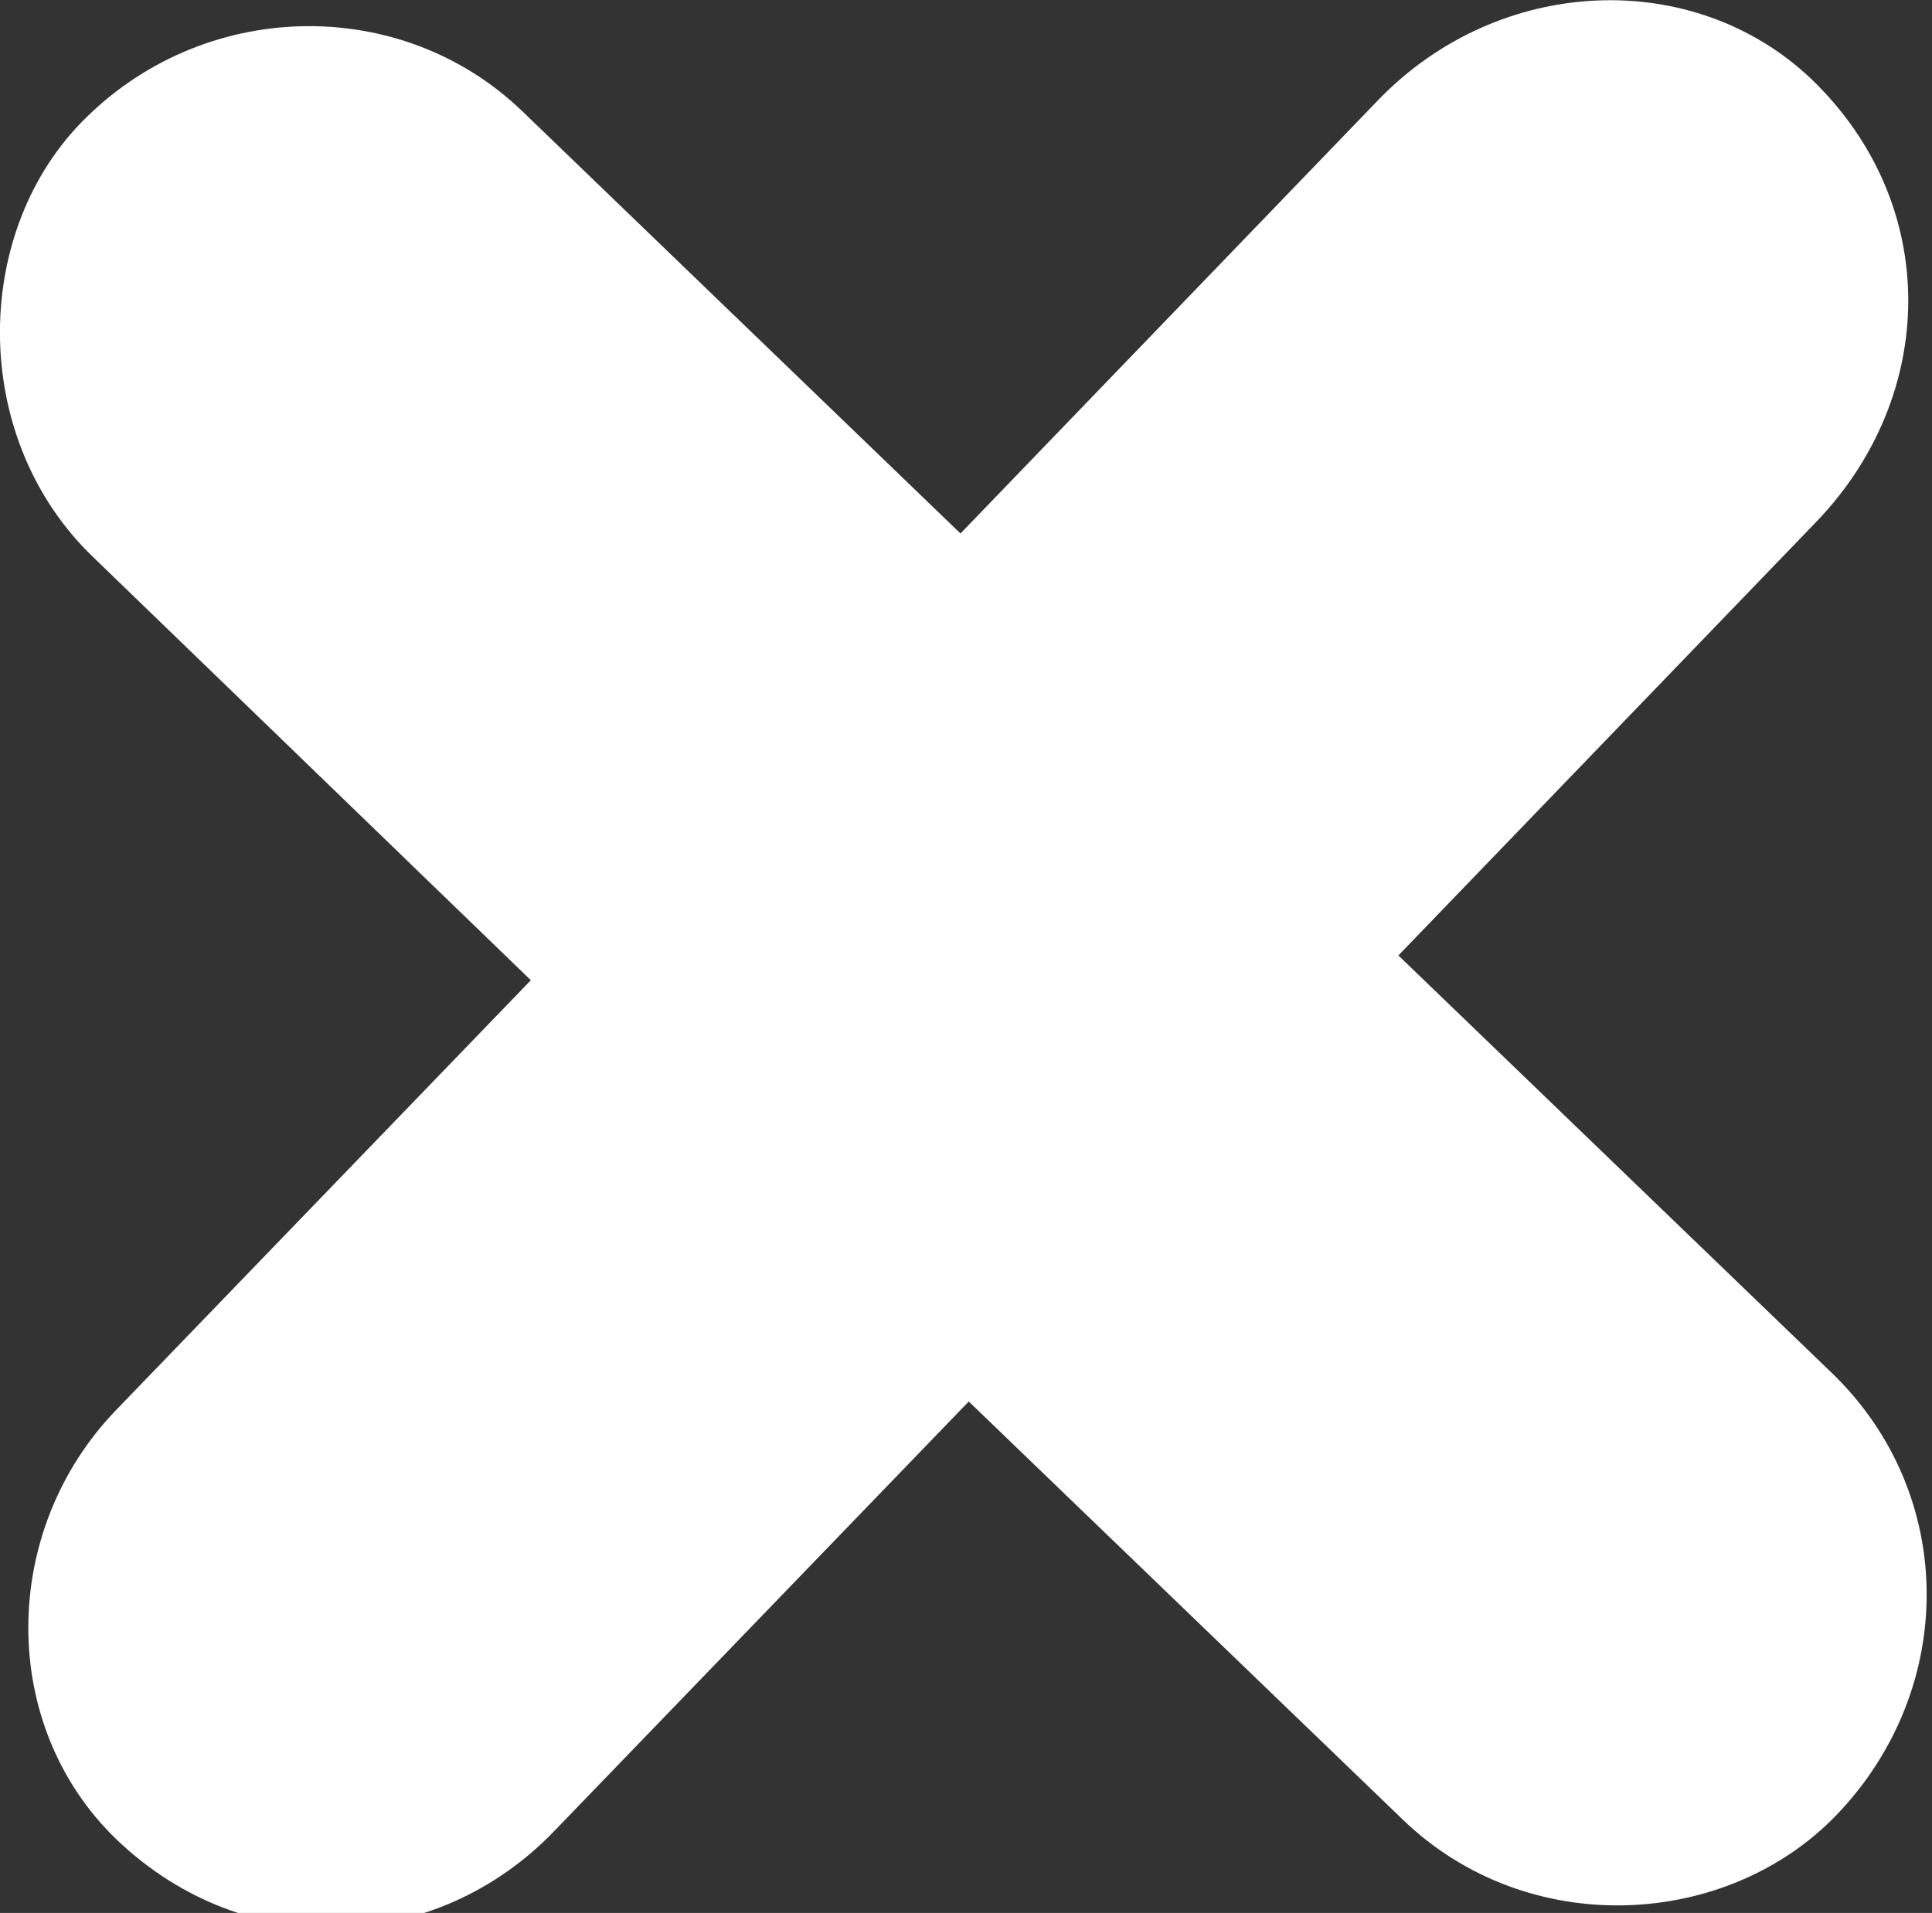 <?xml version="1.0" encoding="UTF-8"?>
<svg xmlns="http://www.w3.org/2000/svg" version="1.1" viewBox="0 0 28.06 27.79">
  <rect x="0" y="0" width="28.06" height="27.79" fill="#333333" stroke="none"/>
  <defs>
    <style>
      .cls-1 {
        fill: #fff;
      }
    </style>
  </defs>
  <!-- Generator: Adobe Illustrator 28.7.1, SVG Export Plug-In . SVG Version: 1.2.0 Build 142)  -->
  <g>
    <g id="Capa_1">
      <path class="cls-1" d="M1.35,8.09C-.42,6.39-.42,3.44,1.17,1.79,2.93-.03,5.82-.09,7.59,1.62l6.36,6.13,6.07-6.3c1.76-1.82,4.59-1.93,6.3-.29,1.88,1.82,1.82,4.59.06,6.42l-6.07,6.3,6.3,6.07c1.82,1.76,1.82,4.59.06,6.42-1.59,1.65-4.48,1.82-6.3.06l-6.3-6.07-6.02,6.24c-1.7,1.77-4.47,1.93-6.36.12-1.71-1.65-1.7-4.48,0-6.24l6.02-6.24L1.35,8.09Z"/>
    </g>
  </g>
</svg>